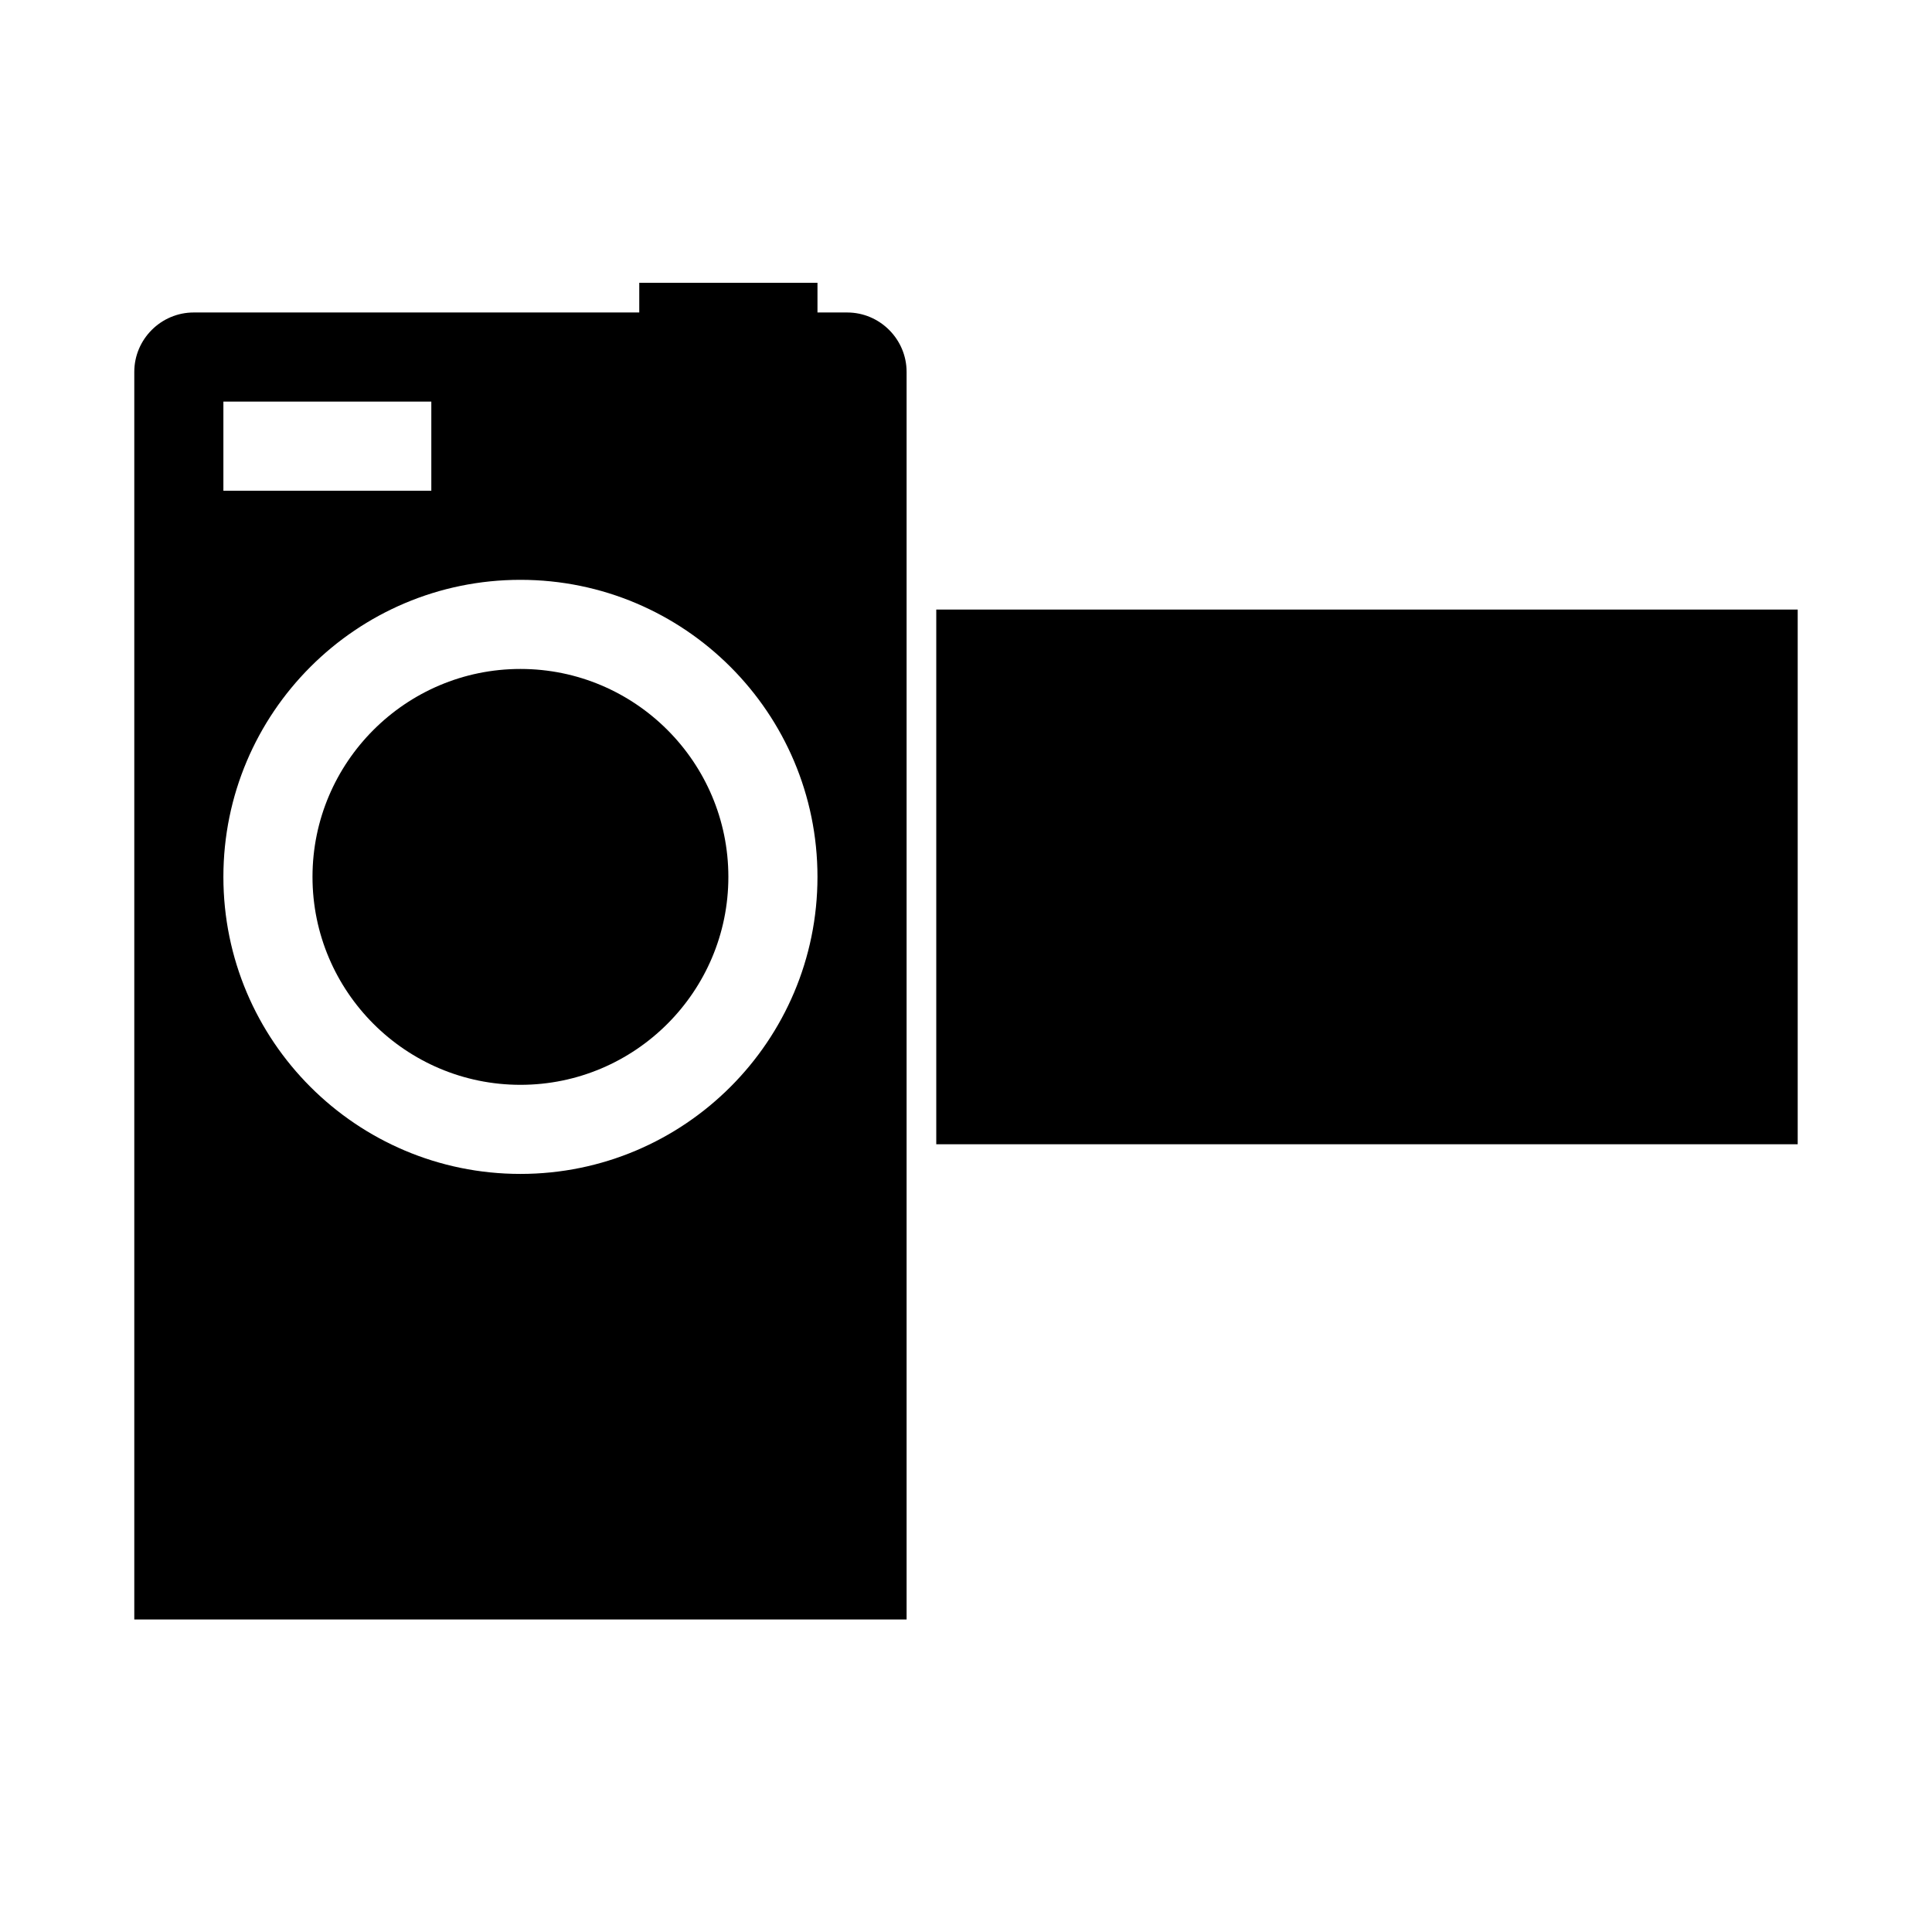 <?xml version="1.0" encoding="UTF-8"?>
<!-- Uploaded to: ICON Repo, www.svgrepo.com, Generator: ICON Repo Mixer Tools -->
<svg fill="#000000" width="800px" height="800px" version="1.1" viewBox="144 144 512 512" xmlns="http://www.w3.org/2000/svg">
 <g>
  <path d="m313.41 218.94v7.871h-118.08c-8.656 0-15.742 7.086-15.742 15.746v330.62h204.67v-330.62c0-8.66-7.086-15.746-15.742-15.746h-7.875v-7.871zm-110.21 31.488h55.102v23.617h-55.102zm78.719 47.234c43.453 0 78.719 35.266 78.719 78.719 0 43.453-35.266 78.719-78.719 78.719s-78.719-35.266-78.719-78.719c0-43.453 35.266-78.719 78.719-78.719z"/>
  <path d="m392.12 305.54h228.29v141.7h-228.29z"/>
  <path d="m281.92 321.28c30.387 0 55.105 24.719 55.105 55.105 0 30.387-24.719 55.105-55.105 55.105s-55.105-24.719-55.105-55.105c0-30.387 24.719-55.105 55.105-55.105z"/>
 </g>
</svg>